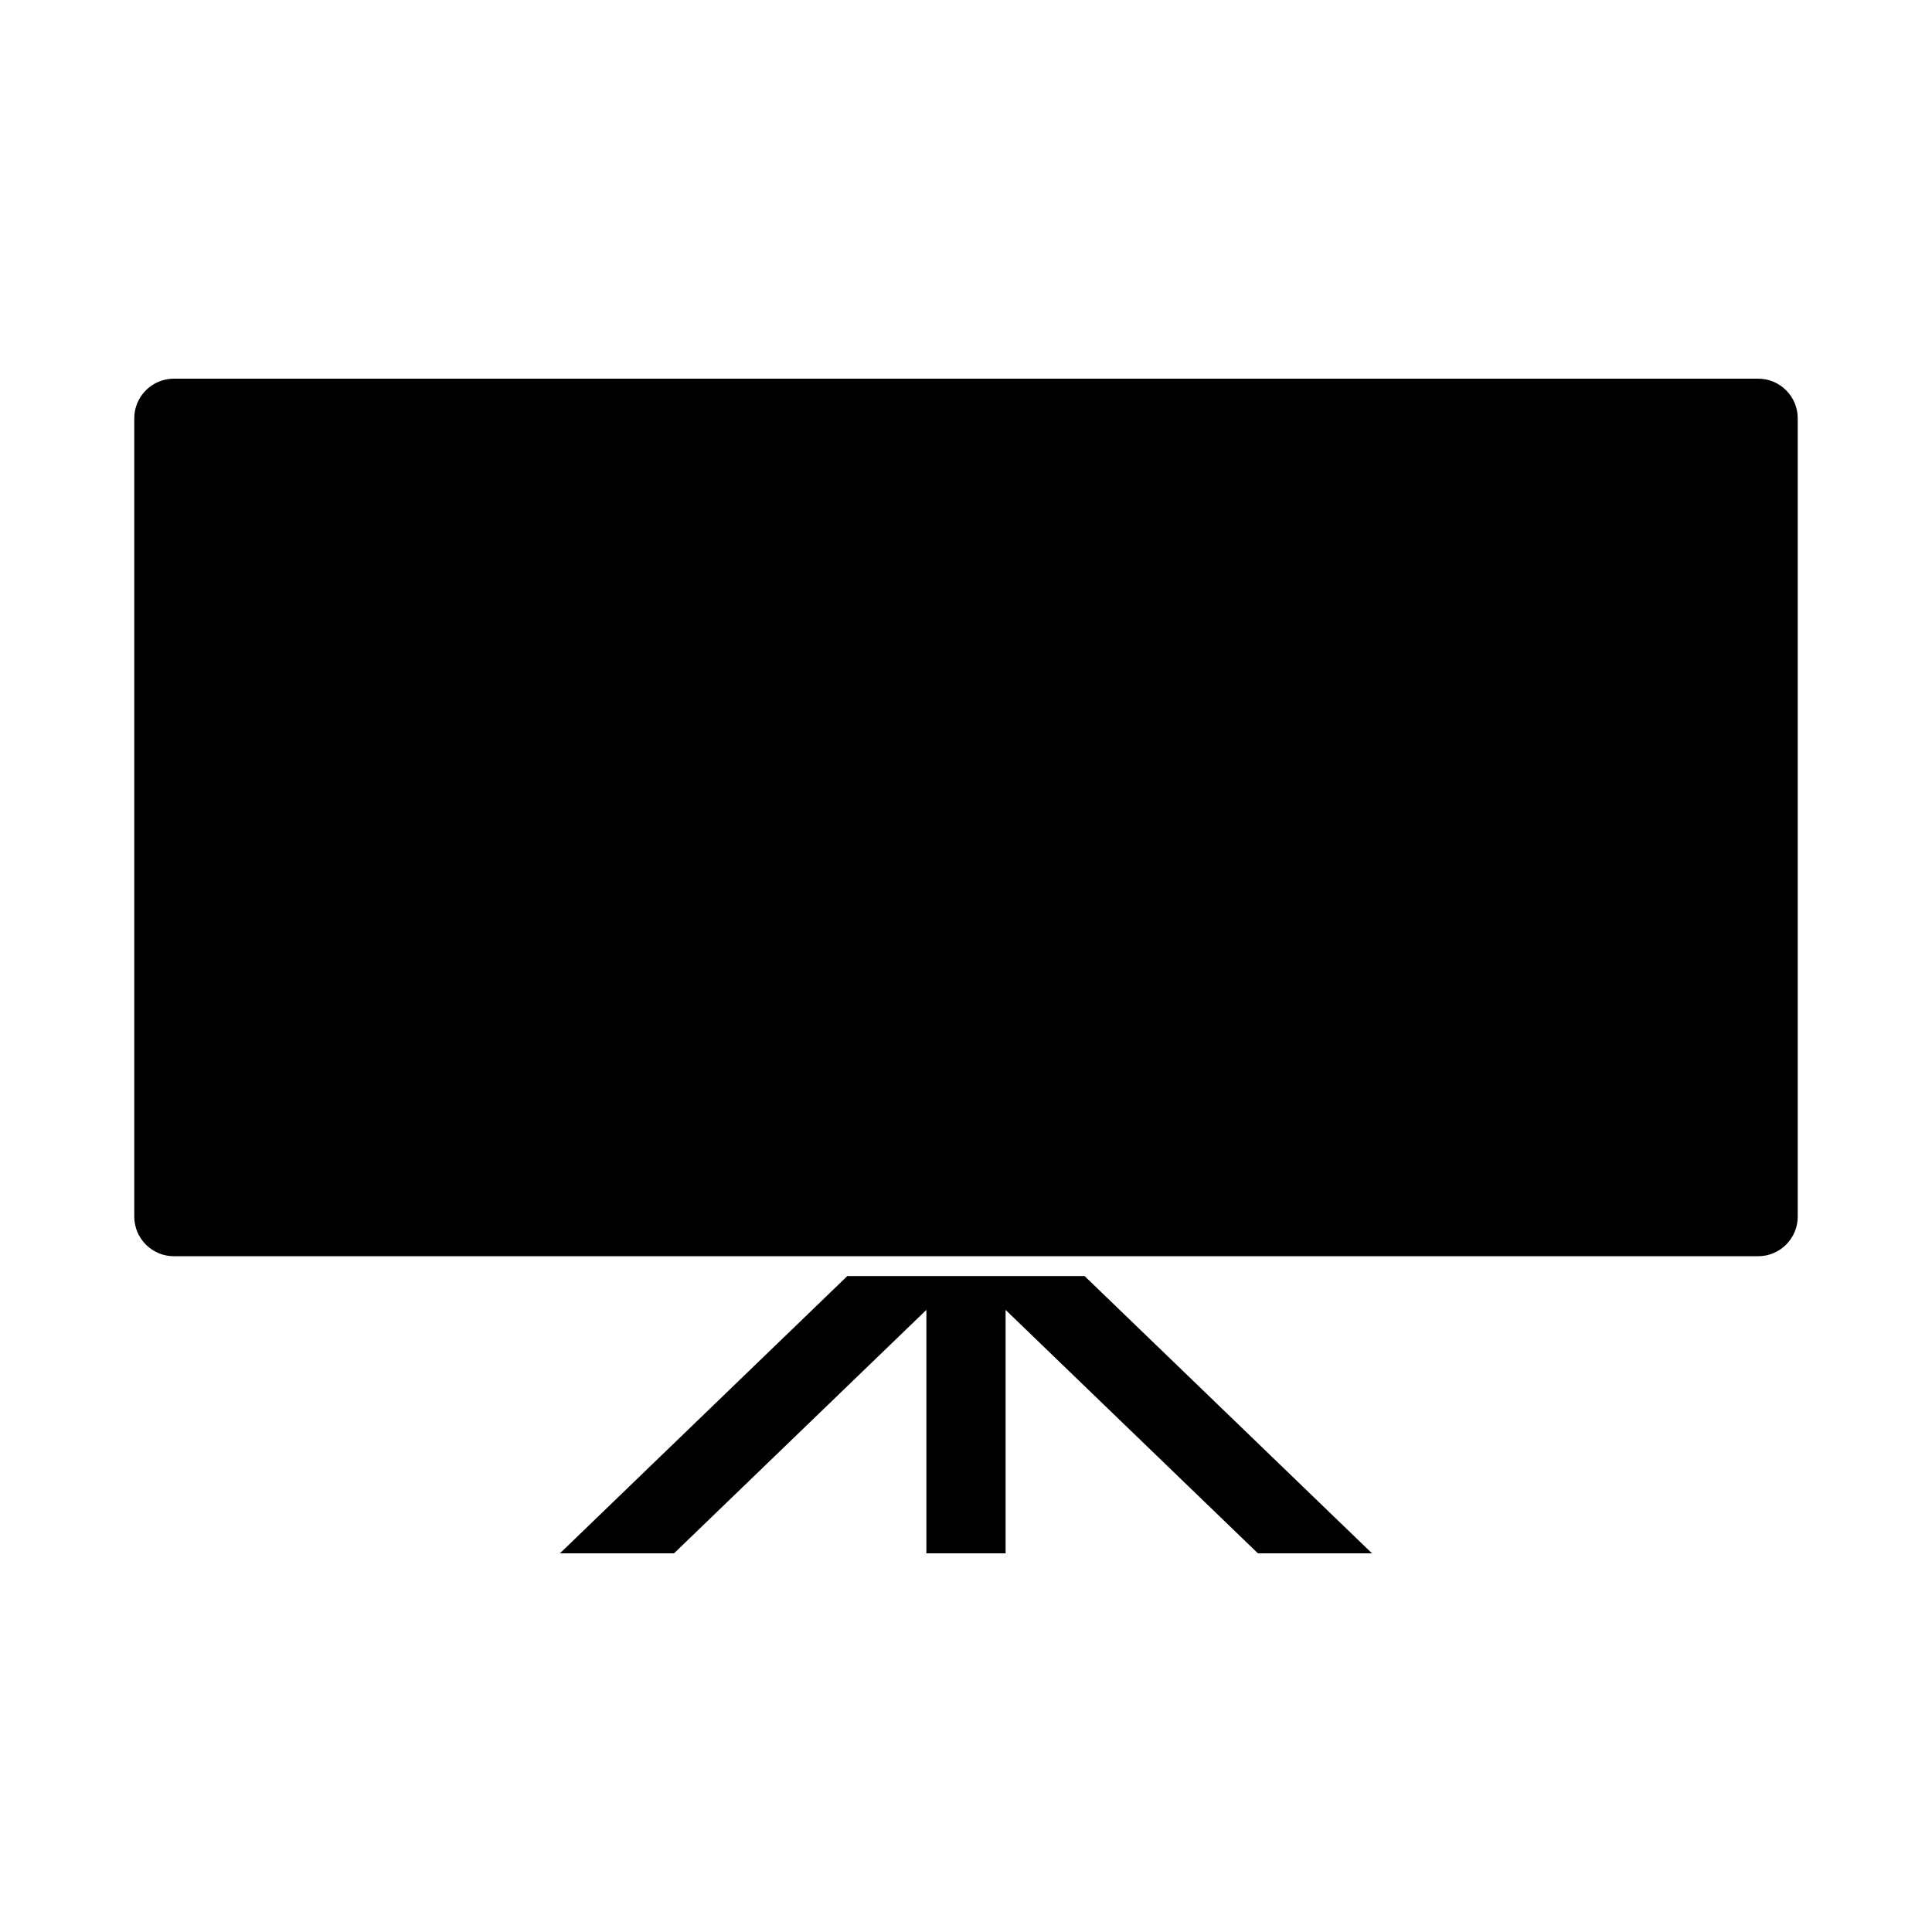 <?xml version="1.0" encoding="UTF-8"?>
<!-- Uploaded to: SVG Repo, www.svgrepo.com, Generator: SVG Repo Mixer Tools -->
<svg fill="#000000" width="800px" height="800px" version="1.1" viewBox="144 144 512 512" xmlns="http://www.w3.org/2000/svg">
 <g>
  <path d="m368.56 482.16-76.168 73.488h30.234l66.875-64.512v64.512h20.992v-64.512l66.867 64.512h30.234l-76.176-73.488z"/>
  <path d="m609.92 244.35h-419.84c-5.789 0-10.496 4.707-10.496 10.496v211.57c0 5.789 4.707 10.496 10.496 10.496h419.84c5.793 0 10.496-4.707 10.496-10.496v-211.57c0-5.789-4.699-10.496-10.496-10.496z"/>
 </g>
</svg>